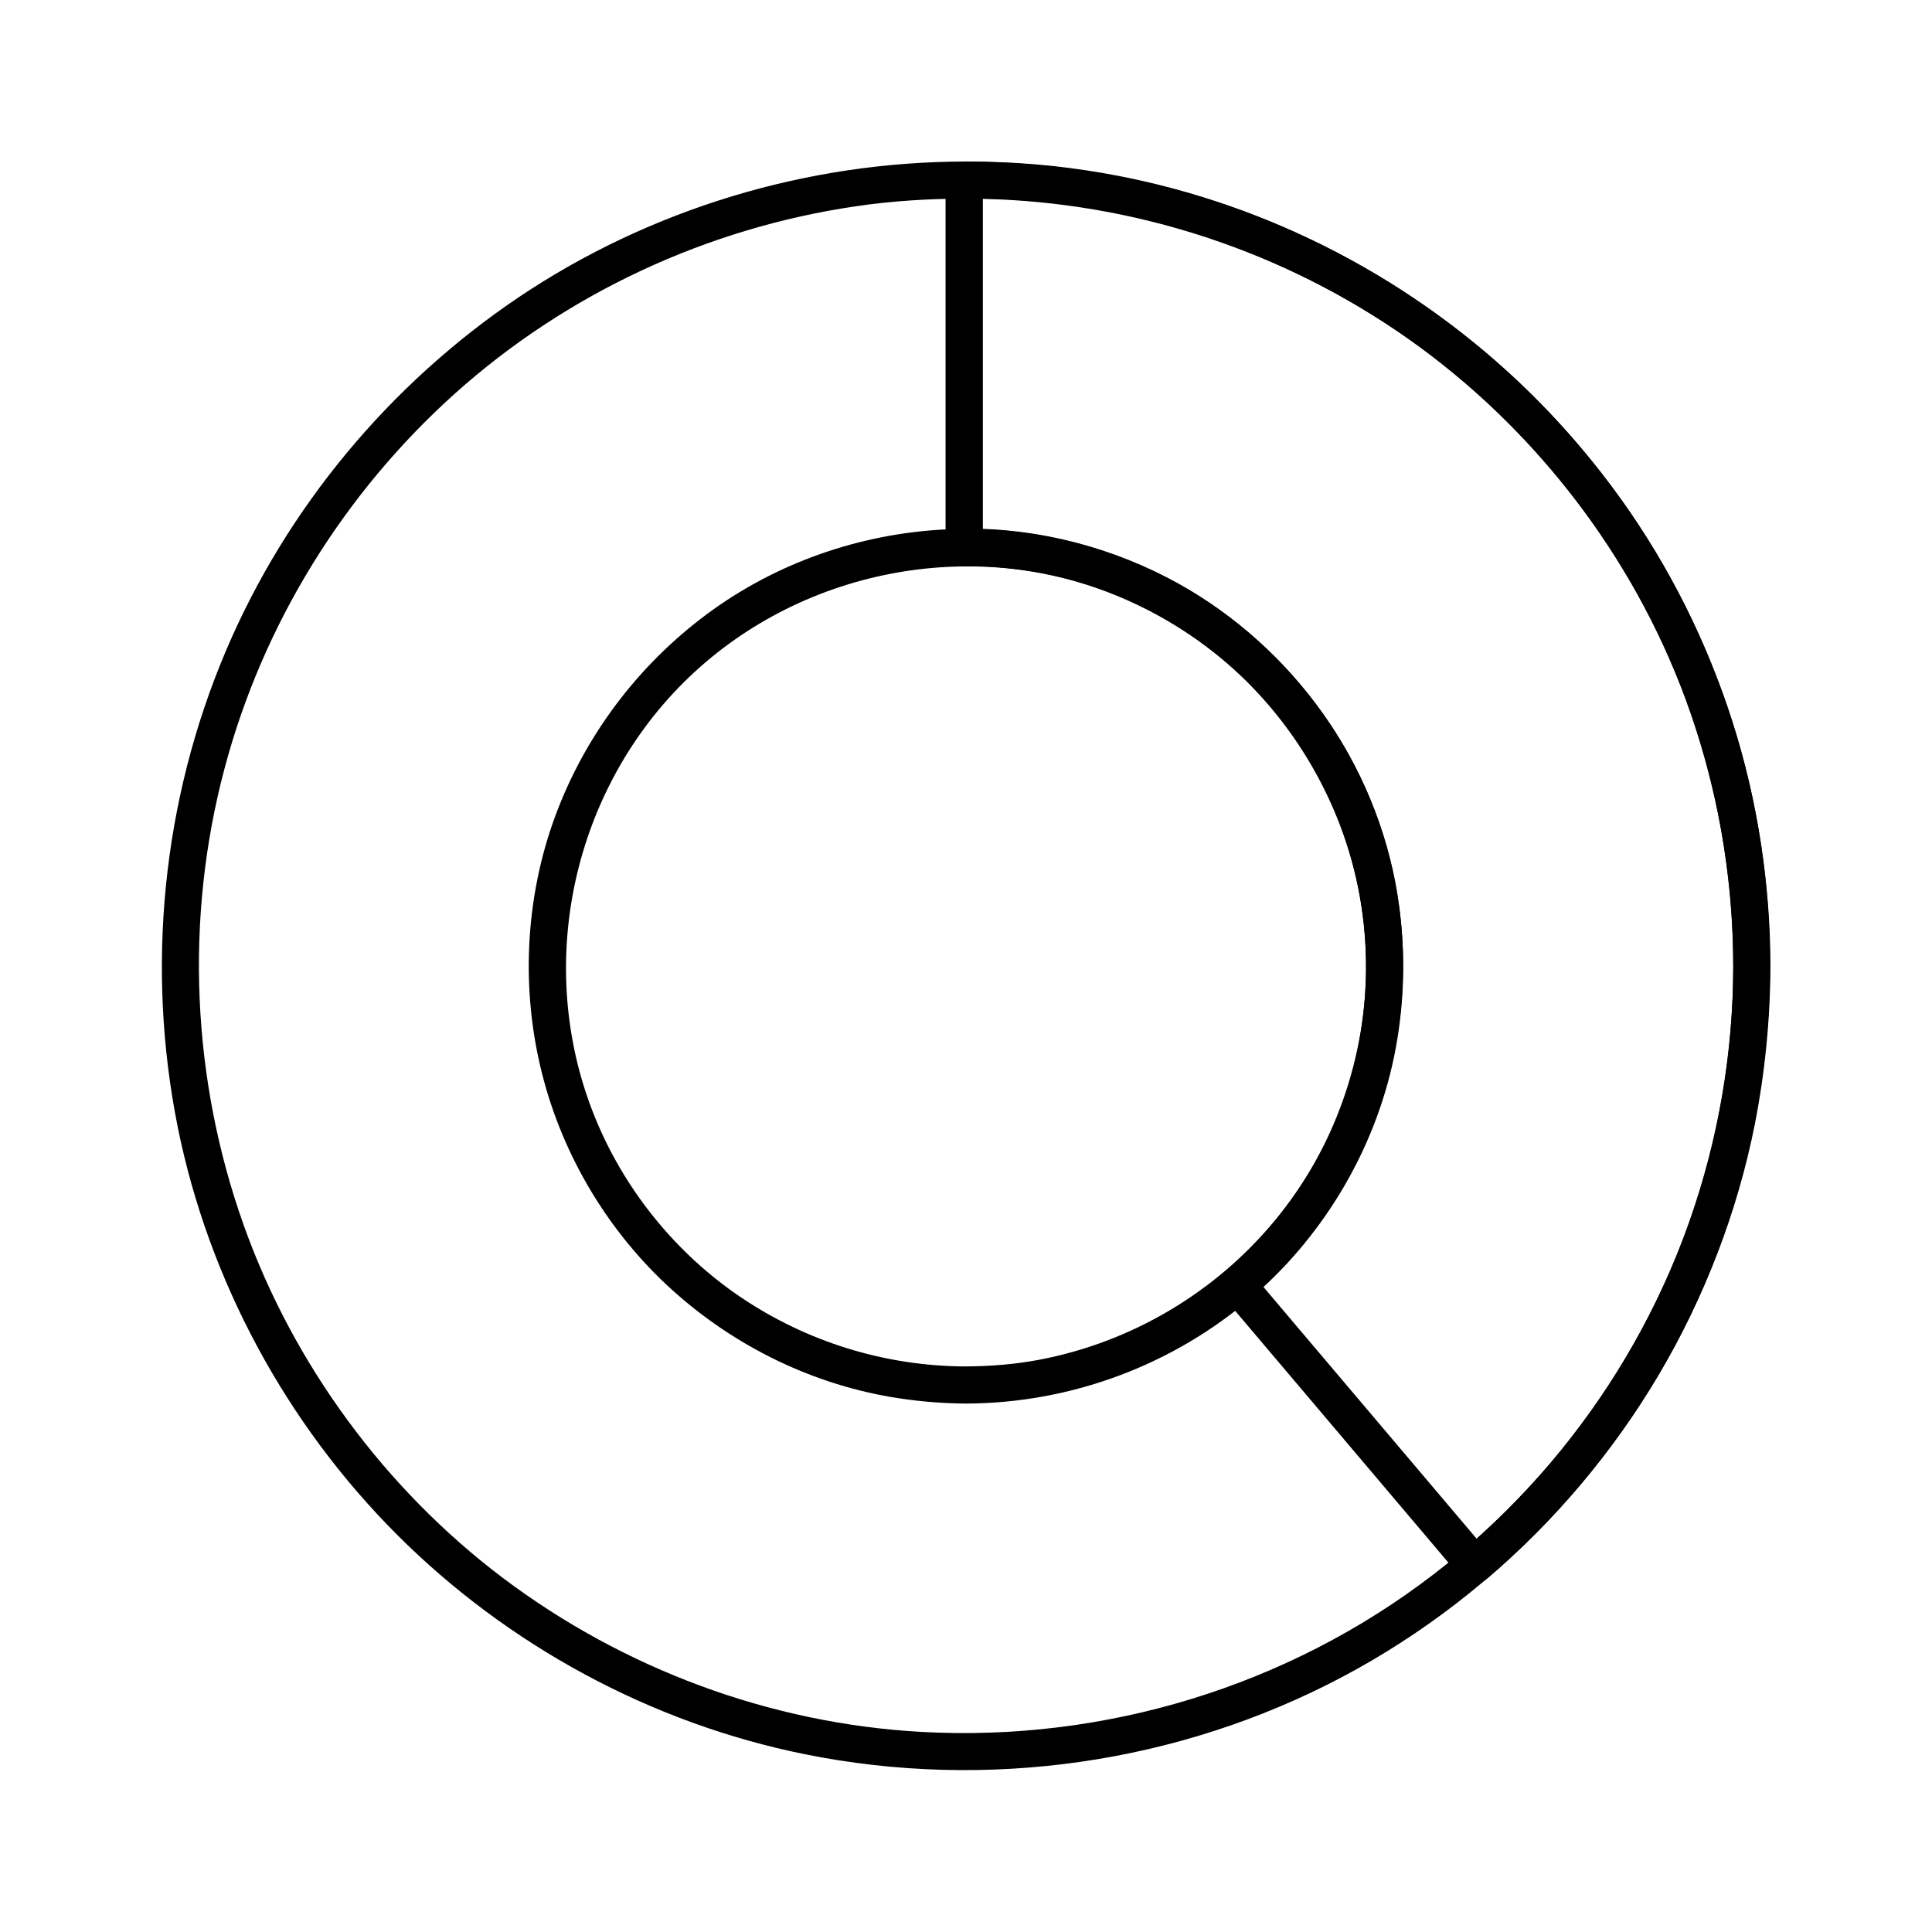 <?xml version="1.0" encoding="UTF-8"?>
<!-- Uploaded to: ICON Repo, www.svgrepo.com, Generator: ICON Repo Mixer Tools -->
<svg fill="#000000" width="800px" height="800px" version="1.1" viewBox="144 144 512 512" xmlns="http://www.w3.org/2000/svg">
 <g>
  <path d="m400 506.12c-21.402-0.051-42.215-6.496-59.926-18.5-16.727-11.367-30.109-27.75-37.934-46.395-16.629-39.508-7.231-86.297 23.125-116.46 30.16-29.914 76.652-39.016 115.87-22.535 38.965 16.383 64.895 55.598 64.895 97.809 0 24.355-8.512 48.512-24.059 67.305-15.941 19.238-38.18 32.422-62.781 37.047-6.297 1.184-12.742 1.676-19.188 1.727-6.348 0-6.348 9.84 0 9.84 27.898-0.098 54.906-10.184 76.016-28.387 19.531-16.875 33.211-40.492 37.883-65.879 4.477-24.207 1.277-49.348-9.297-71.586-9.594-20.172-25.289-37.391-44.328-49.051-19.484-11.906-42.461-17.762-65.238-16.777-22.879 1.031-45.312 8.809-63.715 22.484-18.254 13.578-32.227 32.078-40.148 53.43-8.07 21.797-9.199 46.148-3.445 68.633 5.559 21.797 17.664 41.871 34.293 56.926 16.777 15.203 37.934 25.484 60.367 28.832 5.856 0.887 11.711 1.328 17.664 1.379 6.293-0.004 6.293-9.844-0.051-9.844z"/>
  <path d="m400 186.81c-42.016 0-83.738 12.547-118.62 36.016-34.148 23.027-61.453 55.793-77.543 93.727-16.824 39.656-21.203 83.887-12.742 126.1 8.215 40.738 28.781 78.719 58.156 108.09 29.371 29.371 67.355 49.938 108.09 58.156 48.117 9.691 98.891 2.508 142.34-20.469 42.508-22.484 77.047-59.68 95.988-103.91 18.547-43.199 22.434-91.953 10.824-137.52-10.281-40.148-32.57-77-63.27-104.8-30.898-27.996-69.914-46.789-111.24-52.891-10.578-1.625-21.258-2.461-31.98-2.512-6.348 0-6.348 9.84 0 9.84 40.738 0.051 80.785 12.348 114.49 35.277 32.273 21.941 58.105 53.48 73.16 89.543 16.68 39.902 20.172 84.871 9.891 126.84-10.926 44.676-37.246 85.02-73.754 113.01-38.574 29.617-87.035 44.328-135.55 41.672-40.148-2.215-79.066-16.727-111.14-40.934-31.141-23.566-55.348-56.48-68.484-93.281-13.824-38.719-15.695-81.328-5.117-121.08 10.137-38.227 31.586-72.914 61.008-99.336 29.668-26.617 66.961-43.938 106.37-49.691 9.645-1.426 19.434-2.016 29.176-2.016 6.297 0 6.297-9.844-0.047-9.844z"/>
  <path d="m603.34 400c-0.098 46.199-15.891 91.711-45.02 127.68-8.117 9.988-17.172 19.238-26.961 27.602h6.938c-7.086-8.363-14.168-16.727-21.254-25.094-11.266-13.285-22.484-26.566-33.75-39.852-2.609-3.102-5.215-6.148-7.824-9.25v6.938c30.75-26.371 45.363-67.402 38.82-107.3-5.609-34.391-27.551-65.094-57.91-82.016-17.27-9.594-37.098-14.809-56.828-14.613l4.922 4.922v-32.965-52.25-12.102c-1.625 1.625-3.297 3.297-4.922 4.922 41.871-0.441 83.445 13.086 117.64 37.098 33.359 23.559 59.438 57.359 73.555 95.684 8.316 22.633 12.547 46.496 12.598 70.605 0 6.348 9.84 6.348 9.84 0-0.051-44.133-13.824-87.773-39.559-123.69-25.141-35.031-60.469-61.992-101.01-76.754-23.27-8.512-48.363-12.992-73.109-12.695-2.656 0.051-4.922 2.215-4.922 4.922v32.965 52.25 12.102c0 2.656 2.262 4.969 4.922 4.922 32.273-0.344 63.27 14.859 83.445 39.902 21.453 26.617 28.387 63.172 18.895 95.941-5.805 19.977-17.562 37.688-33.359 51.219-2.117 1.82-1.625 5.066 0 6.938 7.086 8.363 14.168 16.727 21.254 25.094 11.266 13.285 22.484 26.566 33.75 39.852 2.609 3.102 5.215 6.148 7.824 9.25 1.82 2.117 5.066 1.625 6.938 0 36.16-30.855 61.547-73.66 70.797-120.3 2.707-13.777 4.082-27.848 4.133-41.918 0-6.348-9.84-6.348-9.84 0z"/>
 </g>
</svg>